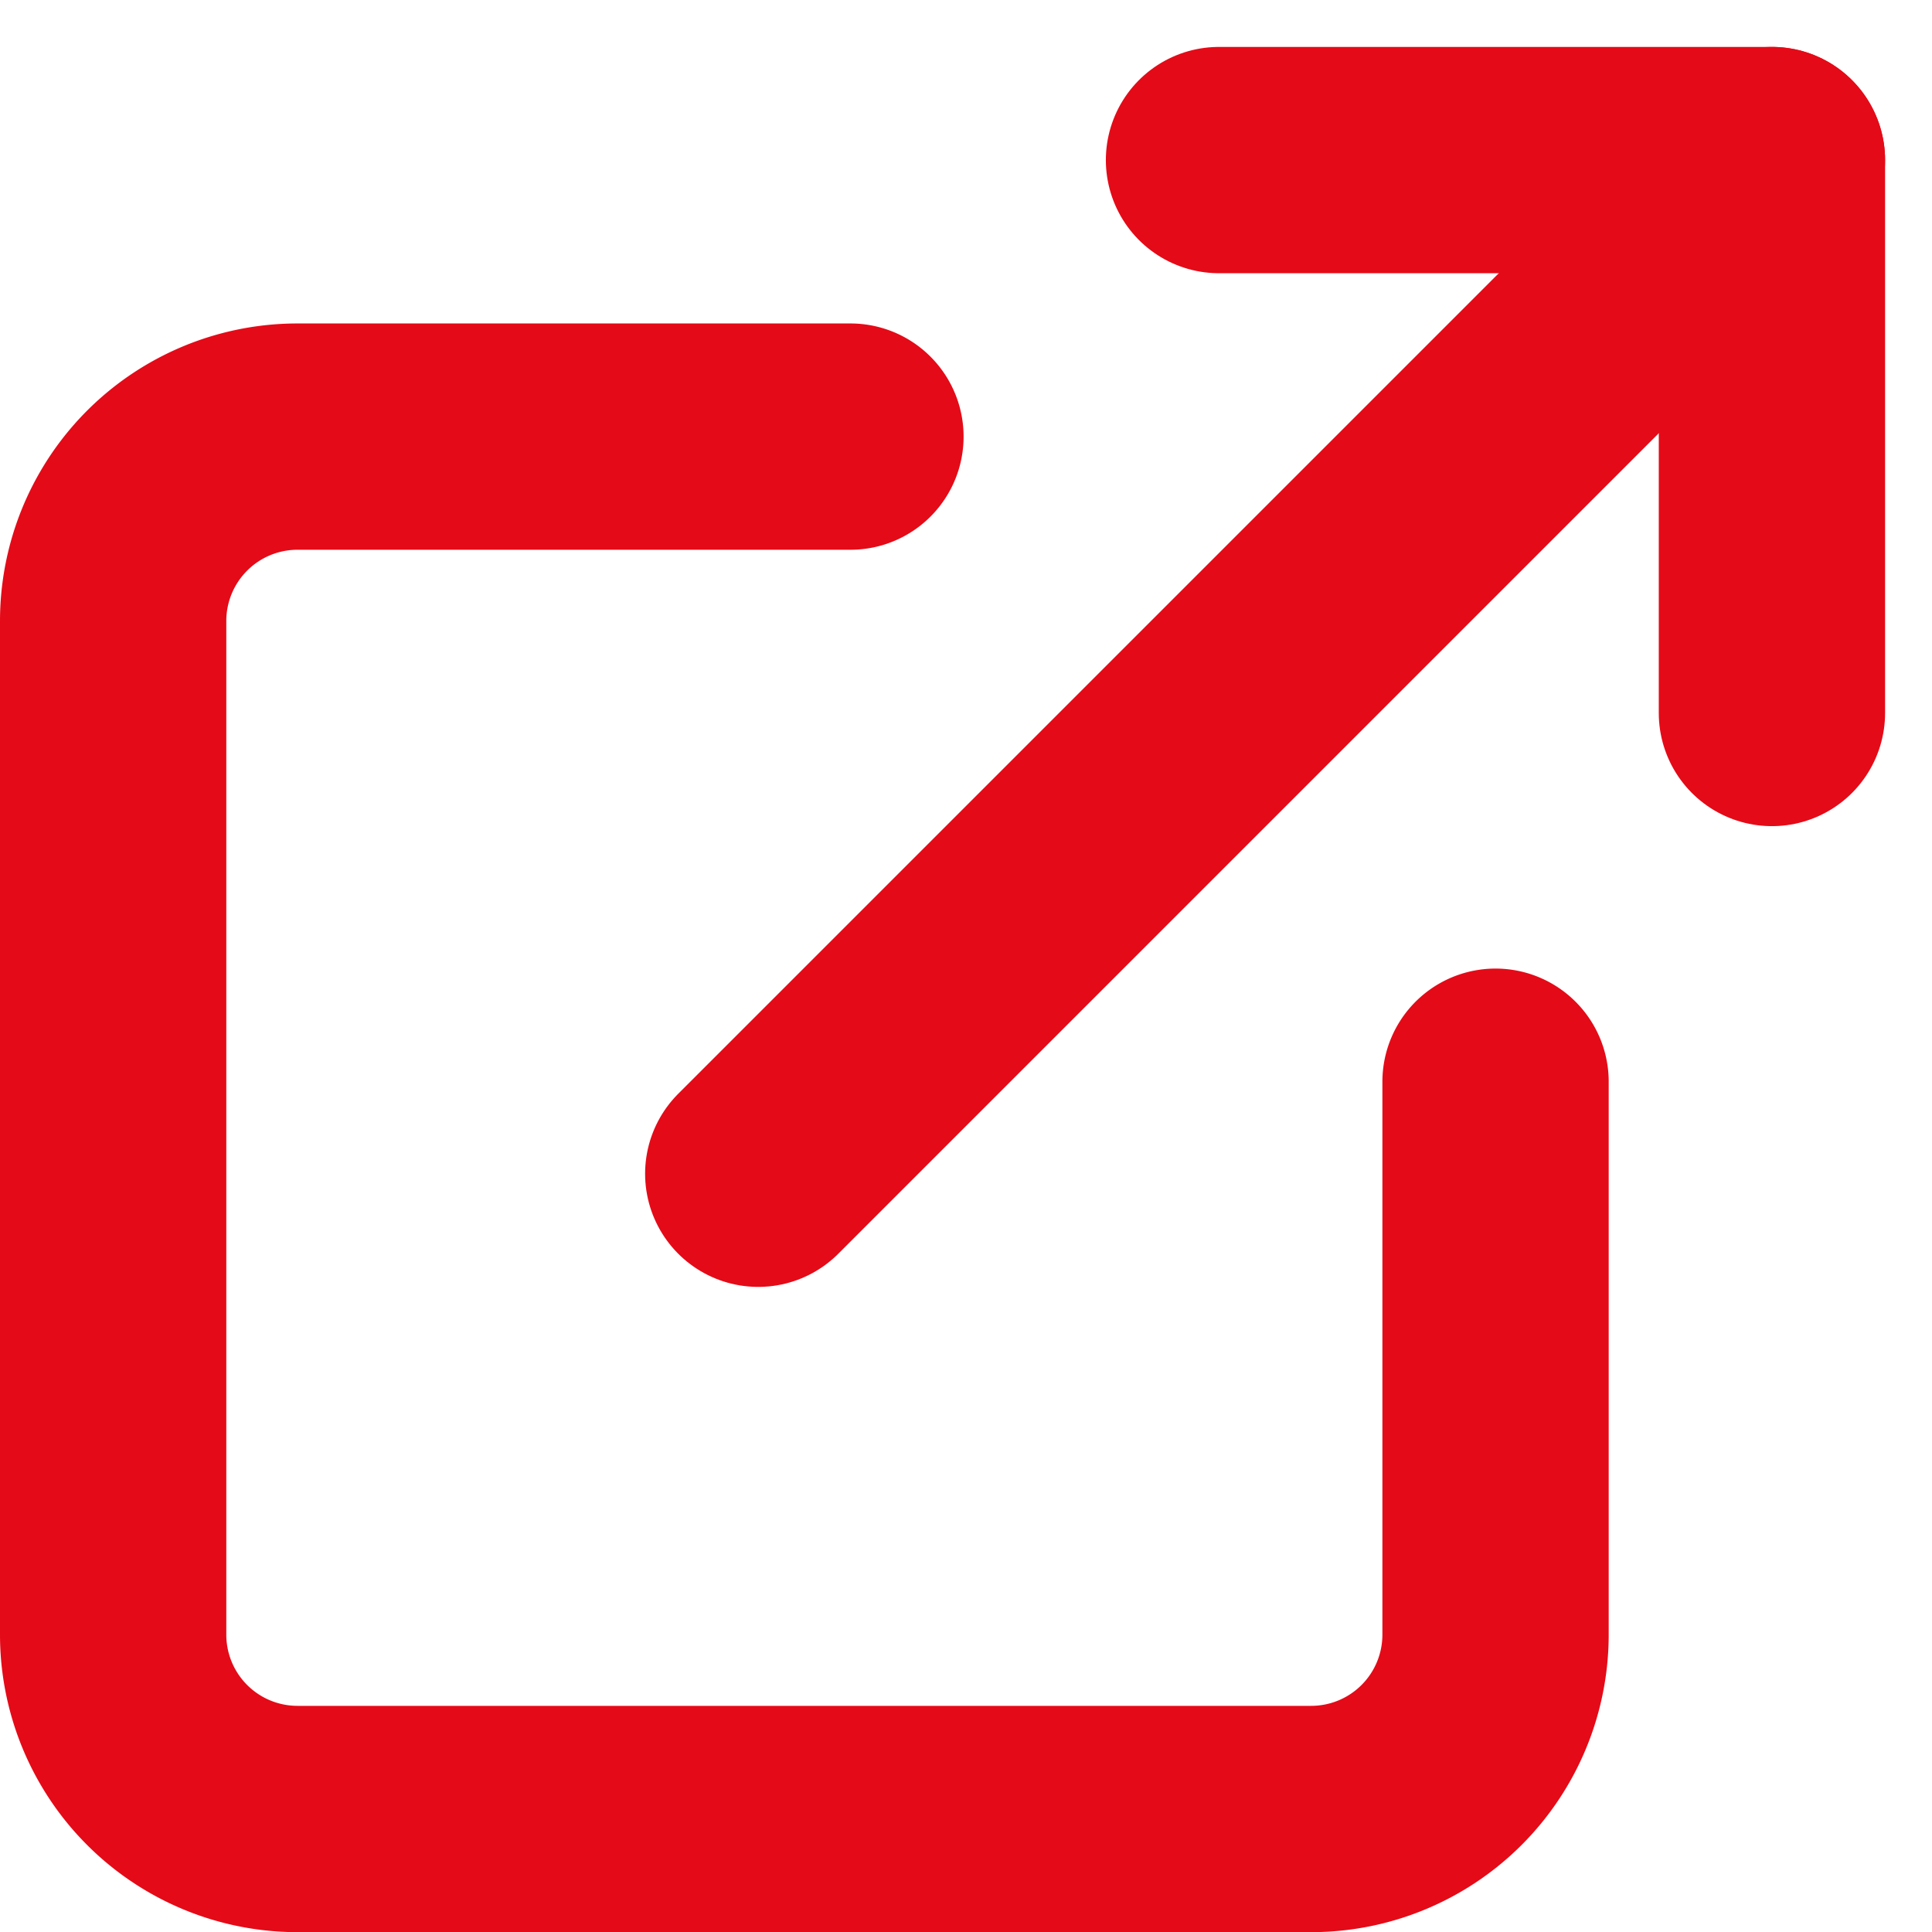 <svg xmlns="http://www.w3.org/2000/svg" width="12.806" height="12.806" viewBox="0 0 12.806 12.806">
  <g id="Icon_feather-external-link" data-name="Icon feather-external-link" transform="translate(-3.75 -3.439)">
    <path id="パス_62" data-name="パス 62" d="M13.663,13.276v3.665a1.222,1.222,0,0,1-1.222,1.222H5.722A1.222,1.222,0,0,1,4.5,16.941V10.222A1.222,1.222,0,0,1,5.722,9H9.387" transform="translate(0 -2.667)" fill="none" stroke="#e50a17" stroke-linecap="round" stroke-linejoin="round" stroke-width="1.5"/>
    <path id="パス_63" data-name="パス 63" d="M22.5,4.5h3.665V8.165" transform="translate(-10.67)" fill="none" stroke="#e50a17" stroke-linecap="round" stroke-linejoin="round" stroke-width="1.5"/>
    <path id="パス_64" data-name="パス 64" d="M15,11.219,21.719,4.5" transform="translate(-6.224)" fill="none" stroke="#e50a17" stroke-linecap="round" stroke-linejoin="round" stroke-width="1.5"/>
  </g>
</svg>
